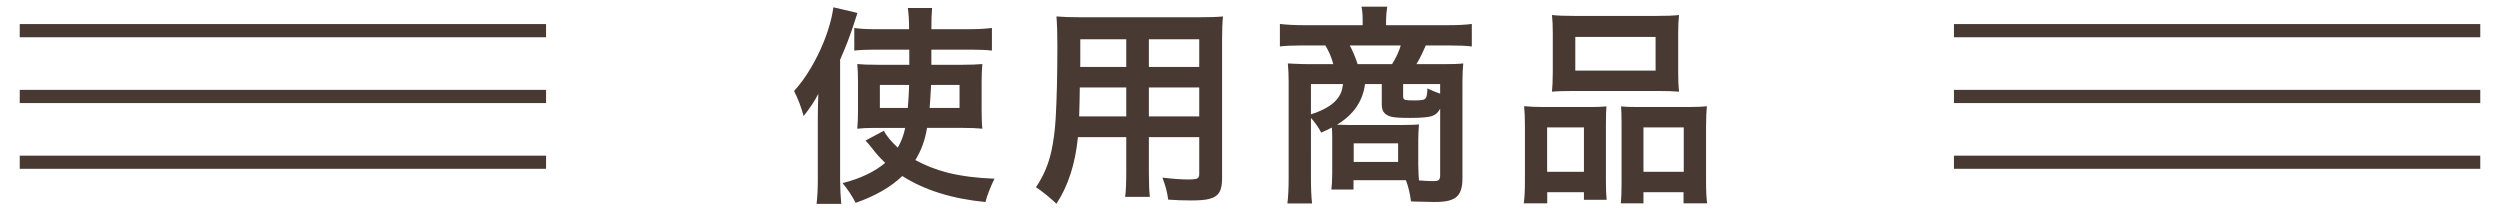 <?xml version="1.0" encoding="utf-8"?>
<!-- Generator: Adobe Illustrator 16.0.0, SVG Export Plug-In . SVG Version: 6.00 Build 0)  -->
<!DOCTYPE svg PUBLIC "-//W3C//DTD SVG 1.1//EN" "http://www.w3.org/Graphics/SVG/1.1/DTD/svg11.dtd">
<svg version="1.1" id="レイヤー_1" xmlns="http://www.w3.org/2000/svg" xmlns:xlink="http://www.w3.org/1999/xlink" x="0px"
	 y="0px" width="190px" height="16px" viewBox="0 0 190 16" enable-background="new 0 0 190 16" xml:space="preserve">
<g>
	<g>
		<path fill-rule="evenodd" clip-rule="evenodd" fill="#483933" d="M63.847,4.539c0.417-0.938,0.76-1.828,1.031-2.672
			c0.114-0.354,0.211-0.648,0.289-0.883l-1.828-0.43c-0.037,0.25-0.086,0.516-0.148,0.797c-0.302,1.276-0.823,2.544-1.562,3.805
			c-0.401,0.683-0.828,1.268-1.281,1.758c0.307,0.604,0.549,1.239,0.727,1.906c0.474-0.594,0.846-1.156,1.117-1.688
			c-0.026,0.781-0.039,1.378-0.039,1.789v4.695c0,0.739-0.031,1.364-0.094,1.875h1.875c-0.052-0.526-0.081-1.146-0.086-1.859V4.539z
			 M69.565,12.164c0.448-0.714,0.745-1.528,0.891-2.445h2.641c0.661,0,1.182,0.021,1.562,0.062
			c-0.037-0.297-0.055-0.778-0.055-1.445v-2.07c0-0.558,0.018-1.023,0.055-1.398c-0.386,0.036-0.888,0.055-1.508,0.055h-2.367V3.773
			h3.008c0.651,0,1.182,0.023,1.594,0.07V2.125c-0.474,0.062-1.078,0.094-1.812,0.094h-2.789c0-0.724,0.018-1.261,0.055-1.609
			h-1.844c0.062,0.406,0.094,0.943,0.094,1.609h-2.445c-0.693,0.005-1.266-0.026-1.719-0.094v1.719
			c0.396-0.047,0.906-0.07,1.531-0.07h2.648v1.008l0.008,0.141h-2.484c-0.62,0-1.112-0.019-1.477-0.055
			c0.037,0.323,0.055,0.773,0.055,1.352v2.227c0,0.489-0.018,0.935-0.055,1.336c0.333-0.042,0.766-0.062,1.297-0.062h2.344
			c-0.104,0.526-0.292,1.026-0.562,1.5c-0.5-0.464-0.854-0.891-1.062-1.281l-1.391,0.742c0.146,0.151,0.312,0.347,0.5,0.586
			c0.297,0.396,0.63,0.766,1,1.109c-0.823,0.688-1.904,1.2-3.242,1.539c0.161,0.192,0.336,0.427,0.523,0.703
			c0.182,0.276,0.338,0.542,0.469,0.797c1.484-0.516,2.667-1.195,3.547-2.039c1.677,1.073,3.784,1.731,6.32,1.977
			c0.062-0.25,0.151-0.523,0.266-0.82c0.146-0.375,0.286-0.692,0.422-0.953c-1.333-0.047-2.516-0.198-3.547-0.453
			C71.138,12.896,70.315,12.575,69.565,12.164z M70.761,6.453h2.164v1.75h-2.273C70.693,7.729,70.729,7.146,70.761,6.453z
			 M69.089,6.609c-0.021,0.536-0.052,1.068-0.094,1.594H66.87v-1.75h2.219V6.609z M82.126,1.312c-0.771,0-1.383-0.021-1.836-0.062
			c0.047,0.562,0.07,1.297,0.07,2.203c0,2.24-0.044,4.109-0.133,5.609c-0.052,0.87-0.162,1.688-0.328,2.453
			c-0.219,0.989-0.607,1.894-1.164,2.711c0.51,0.344,1.028,0.763,1.555,1.258c0.89-1.354,1.435-3.042,1.633-5.062h3.672v2.648
			c0,0.87-0.029,1.5-0.086,1.891h1.883c-0.052-0.354-0.078-0.987-0.078-1.898v-2.641h3.828v2.805c0,0.188-0.058,0.302-0.172,0.344
			c-0.109,0.047-0.315,0.07-0.617,0.07c-0.531,0-1.201-0.047-2.008-0.141c0.229,0.594,0.375,1.151,0.438,1.672
			c0.578,0.042,1.172,0.062,1.781,0.062c0.599,0,1.047-0.039,1.344-0.117c0.37-0.094,0.627-0.269,0.773-0.523
			c0.13-0.229,0.196-0.57,0.196-1.023V3.055c0-0.766,0.023-1.367,0.07-1.805c-0.412,0.042-1.026,0.062-1.844,0.062H82.126z
			 M85.595,8.844h-3.578c0.01-0.198,0.021-0.594,0.031-1.188c0-0.172,0.005-0.508,0.016-1.008h3.531V8.844z M85.595,5.086h-3.5
			l0.008-0.438V2.984h3.492V5.086z M91.142,8.844h-3.828V6.648h3.828V8.844z M91.142,5.086h-3.828V2.984h3.828V5.086z
			 M105.342,1.914V1.5c0.006-0.323,0.034-0.653,0.087-0.992h-1.954c0.058,0.276,0.087,0.609,0.087,1v0.406h-4.399
			c-0.75,0-1.38-0.031-1.891-0.094v1.711c0.407-0.052,1-0.078,1.782-0.078h1.671c0.287,0.469,0.487,0.942,0.602,1.422h-1.867
			c-0.271,0-0.646-0.01-1.125-0.031c-0.182-0.005-0.335-0.013-0.46-0.023c0.041,0.422,0.062,0.875,0.062,1.359v7.336
			c0,0.792-0.032,1.44-0.095,1.945h1.875c-0.057-0.469-0.085-1.12-0.085-1.953V8.961c0.322,0.359,0.583,0.731,0.78,1.117
			c0.339-0.151,0.609-0.278,0.812-0.383c0.017,0.224,0.024,0.479,0.024,0.766v2.742c-0.006,0.521-0.026,0.922-0.062,1.203h1.68
			v-0.711h3.983c0.193,0.511,0.321,1.047,0.384,1.609l0.351,0.016c0.673,0.021,1.146,0.031,1.423,0.031
			c0.463,0,0.817-0.031,1.062-0.094c0.28-0.067,0.5-0.175,0.655-0.32c0.282-0.255,0.422-0.711,0.422-1.367V6.18
			c0.006-0.594,0.026-1.047,0.062-1.359c-0.302,0.037-0.802,0.055-1.5,0.055h-2.062c0.209-0.333,0.445-0.807,0.712-1.422h1.741
			c0.771,0,1.357,0.026,1.759,0.078V1.82c-0.428,0.062-1.053,0.094-1.875,0.094H105.342z M106.459,3.453
			c-0.062,0.208-0.153,0.445-0.272,0.711c-0.136,0.281-0.266,0.518-0.391,0.711h-2.617c-0.167-0.516-0.365-0.989-0.595-1.422
			H106.459z M101.029,8.055c-0.391,0.255-0.856,0.466-1.397,0.633V6.391h2.438c-0.021,0.146-0.048,0.287-0.078,0.422
			C101.86,7.302,101.54,7.716,101.029,8.055z M106.257,12.305h-3.375v-1.414h3.375V12.305z M109.451,13.328
			c0,0.183-0.041,0.305-0.125,0.367c-0.072,0.047-0.213,0.07-0.422,0.07c-0.266,0-0.619-0.019-1.062-0.055
			c-0.025-0.245-0.044-0.644-0.055-1.195v-1.898c0-0.364,0.019-0.753,0.055-1.164c-0.146,0.026-0.588,0.042-1.328,0.047h-3.984
			c-0.286,0-0.593-0.008-0.921-0.023c1.25-0.75,1.961-1.778,2.133-3.086h1.272v1.555c0,0.224,0.042,0.404,0.125,0.539
			c0.115,0.193,0.328,0.326,0.641,0.398c0.24,0.052,0.706,0.078,1.399,0.078c0.854,0,1.416-0.052,1.688-0.156
			c0.255-0.094,0.45-0.276,0.585-0.547V13.328z M109.451,6.391v0.727c-0.28-0.089-0.604-0.222-0.968-0.398
			c0,0.198-0.017,0.372-0.047,0.523c-0.032,0.182-0.112,0.292-0.242,0.328c-0.131,0.042-0.365,0.062-0.703,0.062
			c-0.386,0-0.628-0.018-0.728-0.055c-0.083-0.036-0.125-0.12-0.125-0.25V6.391H109.451z M129.66,9.602
			c0.006-0.667,0.026-1.177,0.062-1.531c-0.328,0.042-0.805,0.062-1.43,0.062h-3.898c-0.484,0-0.883-0.016-1.195-0.047
			c0.026,0.25,0.039,0.685,0.039,1.305v4.617c0,0.609-0.018,1.091-0.055,1.445h1.719v-0.844h3.047v0.844h1.797
			c-0.057-0.354-0.086-0.933-0.086-1.734V9.602z M127.965,13.055h-3.062V9.68h3.062V13.055z M122.051,9.477
			c0-0.682,0.014-1.146,0.039-1.391c-0.322,0.031-0.721,0.047-1.195,0.047h-3.508c-0.609,0-1.127-0.021-1.555-0.062
			c0.042,0.401,0.062,0.909,0.062,1.523v4.117c0,0.75-0.028,1.331-0.086,1.742h1.781v-0.844h2.789v0.578h1.727
			c-0.036-0.312-0.055-0.794-0.055-1.445V9.477z M120.379,13.055h-2.797V9.68h2.797V13.055z M117.949,6.969
			c0.365-0.037,0.917-0.055,1.656-0.055h6.352c0.725,0,1.273,0.018,1.648,0.055c-0.041-0.359-0.062-0.849-0.062-1.469V2.539
			c0-0.578,0.021-1.044,0.062-1.398c-0.354,0.047-0.958,0.07-1.812,0.07h-6.031c-0.822,0-1.427-0.023-1.812-0.07
			c0.042,0.37,0.062,0.839,0.062,1.406v2.961C118.007,6.127,117.986,6.615,117.949,6.969z M119.723,2.805h6.102v2.562h-6.102V2.805z
			 M148.5,7.831h40v-1h-40V7.831z M148.5,12.831h40v-1h-40V12.831z M1.5,7.831h40v-1h-40V7.831z M1.5,12.831h40v-1h-40V12.831z
			 M148.5,1.831v1h40v-1H148.5z M1.5,2.831h40v-1h-40V2.831z"/>
	</g>
</g>
</svg>
